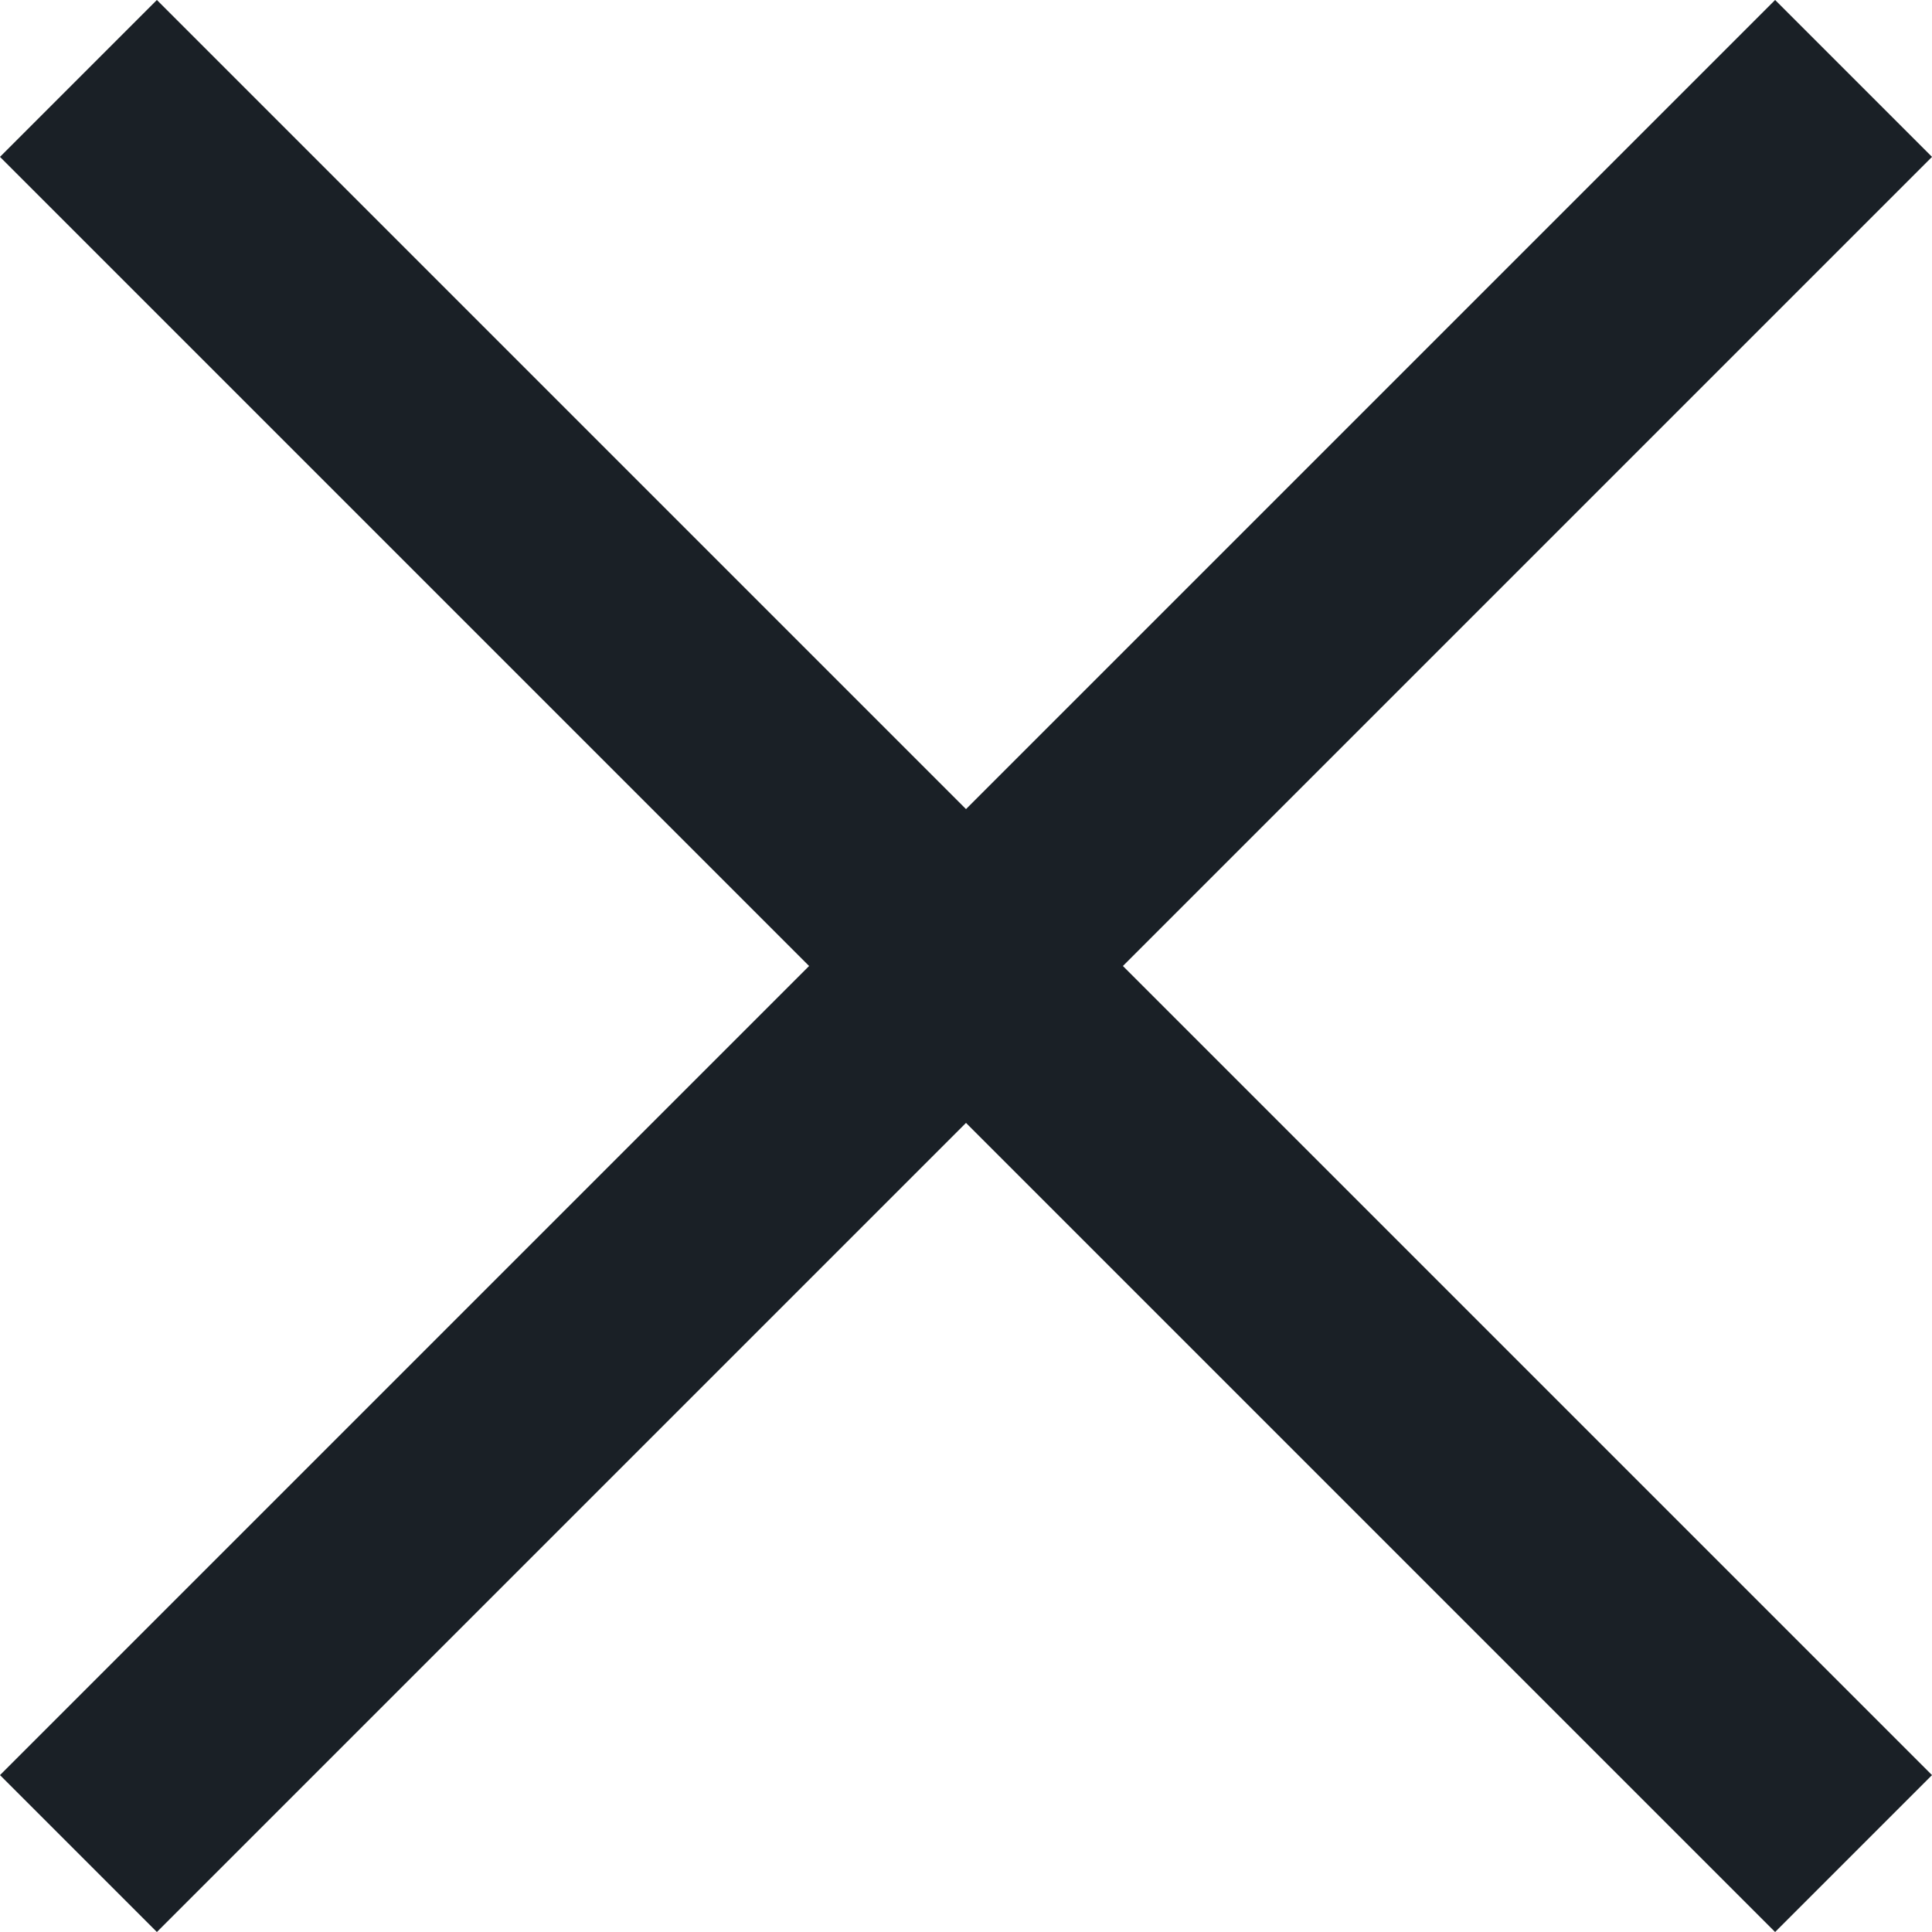 <svg xmlns="http://www.w3.org/2000/svg" width="17.414" height="17.414" viewBox="0 0 17.414 17.414"><defs><style>.a{fill:none;stroke:#1a2026;stroke-width:2px;}</style></defs><g transform="translate(0.707 0.707)"><line class="a" y1="16" x2="16"/><line class="a" x1="16" y1="16"/></g></svg>
